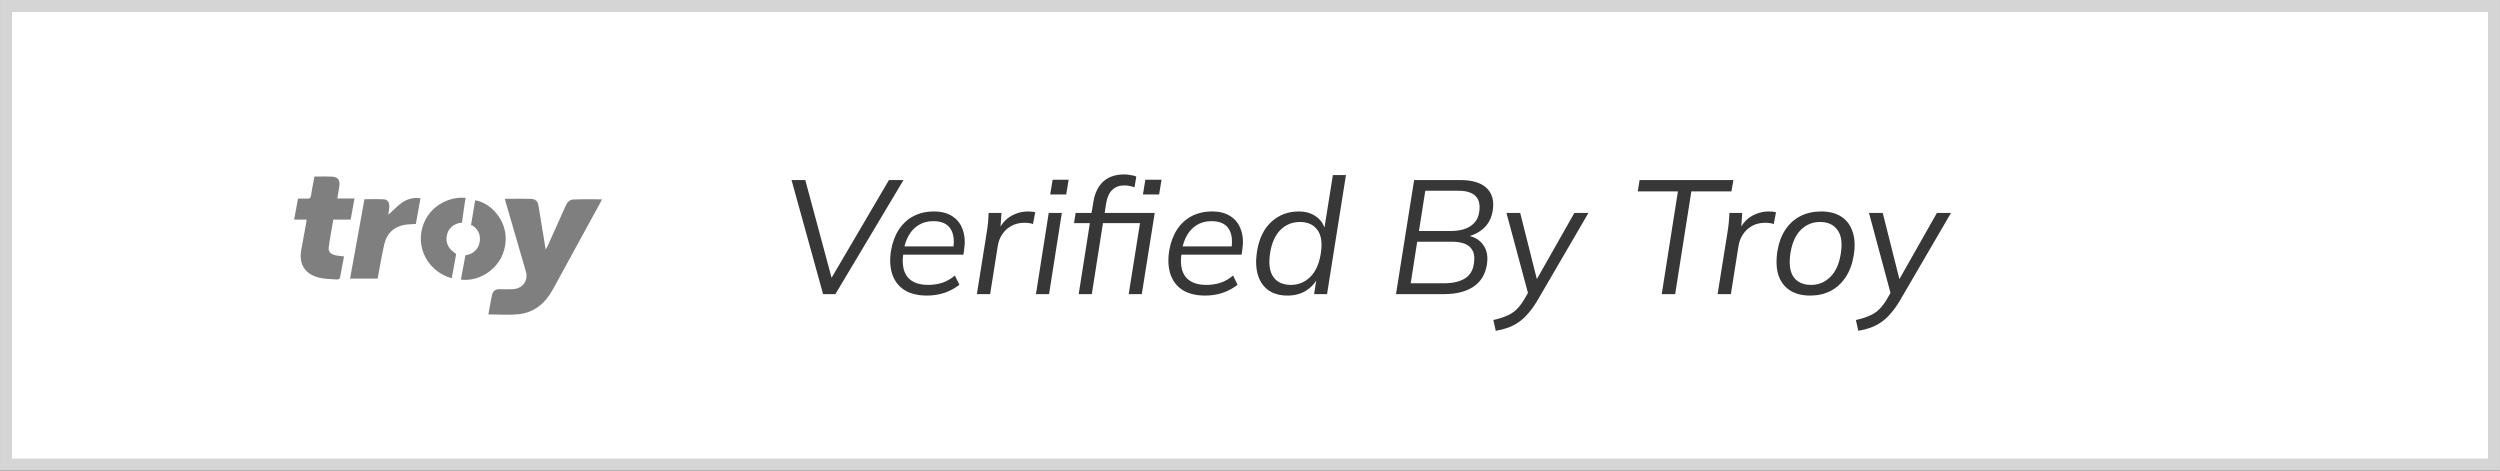 <?xml version="1.0" encoding="UTF-8"?>
<svg xmlns="http://www.w3.org/2000/svg" width="170" height="32" viewBox="0 0 170 32" fill="none">
  <rect x="0" y="0" width="170" height="32" fill="#333333" stroke="none"/>
  <g id="verified-by-troy" clip-path="url(#clip0_0_14039)">
    <path id="Rectangle 8 Copy 13" d="M0.408 0.408H169.592V31.592H0.408V0.408Z" fill="white" stroke="#D5D5D5" stroke-width="0.815"></path>
    <path id="Verified By Troy" d="M55.97 20L53.825 12.245H54.76L56.652 19.274H56.322L60.447 12.245H61.437L56.806 20H55.97ZM63.039 20.099C62.431 20.099 61.925 19.978 61.521 19.736C61.125 19.487 60.846 19.135 60.685 18.68C60.524 18.218 60.491 17.679 60.586 17.063C60.681 16.498 60.858 16.018 61.114 15.622C61.378 15.219 61.712 14.911 62.115 14.698C62.526 14.485 62.992 14.379 63.512 14.379C64.018 14.379 64.436 14.489 64.766 14.709C65.103 14.929 65.338 15.237 65.47 15.633C65.609 16.022 65.639 16.476 65.558 16.997L65.514 17.316H61.235L61.323 16.755H65.019L64.821 16.909C64.909 16.308 64.84 15.846 64.612 15.523C64.385 15.2 64.004 15.039 63.468 15.039C63.08 15.039 62.746 15.127 62.467 15.303C62.188 15.472 61.965 15.706 61.796 16.007C61.627 16.3 61.514 16.634 61.455 17.008L61.422 17.272C61.327 17.947 61.422 18.467 61.708 18.834C62.002 19.193 62.474 19.373 63.127 19.373C63.45 19.373 63.765 19.325 64.073 19.23C64.381 19.127 64.667 18.962 64.931 18.735L65.239 19.362C64.946 19.597 64.609 19.78 64.227 19.912C63.846 20.037 63.45 20.099 63.039 20.099ZM66.427 20L67.097 15.809C67.134 15.589 67.163 15.365 67.186 15.138C67.207 14.911 67.222 14.691 67.23 14.478H68.099L68.01 15.82L67.835 15.831C67.959 15.501 68.124 15.23 68.329 15.017C68.542 14.804 68.784 14.647 69.055 14.544C69.327 14.434 69.602 14.379 69.88 14.379C69.976 14.379 70.064 14.383 70.144 14.39C70.233 14.397 70.317 14.412 70.397 14.434L70.243 15.237C70.156 15.2 70.064 15.178 69.969 15.171C69.88 15.156 69.778 15.149 69.66 15.149C69.331 15.149 69.037 15.219 68.781 15.358C68.524 15.497 68.315 15.688 68.153 15.93C67.992 16.172 67.889 16.443 67.846 16.744L67.329 20H66.427ZM70.445 20L71.314 14.478H72.205L71.336 20H70.445ZM71.413 13.224L71.578 12.223H72.667L72.502 13.224H71.413ZM73.352 20L74.111 15.171H73.033L73.143 14.478H74.463L74.188 14.709L74.353 13.708C74.455 13.107 74.683 12.648 75.035 12.333C75.394 12.018 75.863 11.86 76.443 11.86C76.582 11.86 76.729 11.875 76.883 11.904C77.044 11.926 77.172 11.959 77.268 12.003L77.147 12.74C77.066 12.703 76.963 12.674 76.839 12.652C76.714 12.623 76.586 12.608 76.454 12.608C76.116 12.608 75.841 12.711 75.629 12.916C75.416 13.121 75.277 13.437 75.211 13.862L75.09 14.665L74.969 14.478H78.522L77.642 20H76.751L77.521 15.171H75.002L74.243 20H73.352ZM77.719 13.224L77.884 12.223H78.984L78.819 13.224H77.719ZM81.956 20.099C81.347 20.099 80.841 19.978 80.438 19.736C80.042 19.487 79.763 19.135 79.602 18.68C79.441 18.218 79.408 17.679 79.503 17.063C79.599 16.498 79.775 16.018 80.031 15.622C80.295 15.219 80.629 14.911 81.032 14.698C81.443 14.485 81.909 14.379 82.429 14.379C82.935 14.379 83.353 14.489 83.683 14.709C84.02 14.929 84.255 15.237 84.387 15.633C84.526 16.022 84.556 16.476 84.475 16.997L84.431 17.316H80.152L80.24 16.755H83.936L83.738 16.909C83.826 16.308 83.757 15.846 83.529 15.523C83.302 15.2 82.921 15.039 82.385 15.039C81.996 15.039 81.663 15.127 81.384 15.303C81.106 15.472 80.882 15.706 80.713 16.007C80.544 16.3 80.431 16.634 80.372 17.008L80.339 17.272C80.244 17.947 80.339 18.467 80.625 18.834C80.918 19.193 81.391 19.373 82.044 19.373C82.367 19.373 82.682 19.325 82.99 19.23C83.298 19.127 83.584 18.962 83.848 18.735L84.156 19.362C83.863 19.597 83.525 19.78 83.144 19.912C82.763 20.037 82.367 20.099 81.956 20.099ZM87.543 20.099C87.037 20.099 86.612 19.982 86.267 19.747C85.923 19.505 85.681 19.16 85.541 18.713C85.402 18.266 85.38 17.727 85.475 17.096C85.622 16.209 85.952 15.534 86.466 15.072C86.979 14.61 87.595 14.379 88.314 14.379C88.797 14.379 89.204 14.504 89.534 14.753C89.865 15.002 90.066 15.34 90.139 15.765H90.019L90.635 11.904H91.525L90.239 20H89.359L89.567 18.68H89.722C89.531 19.12 89.249 19.468 88.874 19.725C88.508 19.974 88.064 20.099 87.543 20.099ZM87.785 19.373C88.291 19.373 88.728 19.193 89.094 18.834C89.461 18.475 89.7 17.95 89.809 17.261C89.927 16.542 89.853 16.003 89.59 15.644C89.326 15.277 88.926 15.094 88.391 15.094C87.877 15.094 87.437 15.274 87.07 15.633C86.711 15.992 86.477 16.517 86.367 17.206C86.257 17.925 86.33 18.467 86.587 18.834C86.843 19.193 87.243 19.373 87.785 19.373ZM94.928 20L96.16 12.245H99.317C100.117 12.245 100.707 12.425 101.088 12.784C101.47 13.143 101.609 13.657 101.506 14.324C101.426 14.823 101.217 15.226 100.879 15.534C100.542 15.835 100.109 16.036 99.581 16.139L99.603 15.985C100.161 16.051 100.571 16.264 100.835 16.623C101.107 16.975 101.198 17.426 101.11 17.976C101.008 18.651 100.703 19.157 100.197 19.494C99.699 19.831 99.031 20 98.195 20H94.928ZM95.929 19.263H98.206C98.764 19.263 99.222 19.16 99.581 18.955C99.941 18.742 100.153 18.409 100.219 17.954C100.285 17.573 100.26 17.272 100.142 17.052C100.032 16.832 99.856 16.674 99.614 16.579C99.372 16.484 99.075 16.436 98.723 16.436H96.369L95.929 19.263ZM96.49 15.71H98.591C99.193 15.71 99.658 15.6 99.988 15.38C100.326 15.153 100.524 14.837 100.582 14.434C100.663 13.943 100.582 13.576 100.34 13.334C100.098 13.092 99.71 12.971 99.174 12.971H96.919L96.49 15.71ZM101.712 22.497L101.547 21.76C101.906 21.679 102.211 21.584 102.46 21.474C102.709 21.371 102.926 21.232 103.109 21.056C103.292 20.88 103.465 20.66 103.626 20.396L104 19.747L103.956 20.121L102.438 14.478H103.373L104.594 19.329H104.308L107.058 14.478H108.015L104.528 20.462C104.315 20.814 104.103 21.107 103.89 21.342C103.685 21.584 103.468 21.778 103.241 21.925C103.014 22.079 102.775 22.2 102.526 22.288C102.277 22.376 102.005 22.446 101.712 22.497ZM112.998 20L114.098 13.015H111.37L111.491 12.245H117.871L117.739 13.015H115.011L113.911 20H112.998ZM116.797 20L117.468 15.809C117.504 15.589 117.534 15.365 117.556 15.138C117.578 14.911 117.592 14.691 117.6 14.478H118.469L118.381 15.82L118.205 15.831C118.329 15.501 118.494 15.23 118.7 15.017C118.912 14.804 119.154 14.647 119.426 14.544C119.697 14.434 119.972 14.379 120.251 14.379C120.346 14.379 120.434 14.383 120.515 14.39C120.603 14.397 120.687 14.412 120.768 14.434L120.614 15.237C120.526 15.2 120.434 15.178 120.339 15.171C120.251 15.156 120.148 15.149 120.031 15.149C119.701 15.149 119.407 15.219 119.151 15.358C118.894 15.497 118.685 15.688 118.524 15.93C118.362 16.172 118.26 16.443 118.216 16.744L117.699 20H116.797ZM123.093 20.099C122.543 20.099 122.085 19.982 121.718 19.747C121.352 19.512 121.091 19.171 120.937 18.724C120.791 18.277 120.765 17.734 120.86 17.096C120.956 16.509 121.139 16.014 121.41 15.611C121.689 15.2 122.034 14.892 122.444 14.687C122.855 14.482 123.317 14.379 123.83 14.379C124.388 14.379 124.846 14.496 125.205 14.731C125.572 14.966 125.829 15.307 125.975 15.754C126.129 16.194 126.155 16.733 126.052 17.371C125.957 17.958 125.77 18.456 125.491 18.867C125.22 19.27 124.879 19.578 124.468 19.791C124.065 19.996 123.607 20.099 123.093 20.099ZM123.159 19.373C123.665 19.373 124.098 19.193 124.457 18.834C124.824 18.475 125.062 17.95 125.172 17.261C125.29 16.542 125.216 16.003 124.952 15.644C124.688 15.277 124.292 15.094 123.764 15.094C123.251 15.094 122.815 15.274 122.455 15.633C122.096 15.992 121.861 16.517 121.751 17.206C121.641 17.925 121.711 18.467 121.96 18.834C122.217 19.193 122.617 19.373 123.159 19.373ZM126.365 22.497L126.2 21.76C126.56 21.679 126.864 21.584 127.113 21.474C127.363 21.371 127.579 21.232 127.762 21.056C127.946 20.88 128.118 20.66 128.279 20.396L128.653 19.747L128.609 20.121L127.091 14.478H128.026L129.247 19.329H128.961L131.711 14.478H132.668L129.181 20.462C128.969 20.814 128.756 21.107 128.543 21.342C128.338 21.584 128.122 21.778 127.894 21.925C127.667 22.079 127.429 22.2 127.179 22.288C126.93 22.376 126.659 22.446 126.365 22.497Z" fill="#373738"></path>
    <g id="Group 21">
      <path id="Combined Shape" fill-rule="evenodd" clip-rule="evenodd" d="M20.843 14.935H20C20.07 14.565 20.134 14.213 20.199 13.856L20.262 13.507C20.34 13.507 20.415 13.506 20.489 13.505C20.63 13.503 20.764 13.502 20.898 13.507C21.055 13.515 21.122 13.468 21.147 13.307C21.185 13.045 21.235 12.784 21.286 12.519L21.286 12.519L21.286 12.519C21.318 12.35 21.35 12.18 21.38 12.006C21.505 12.006 21.628 12.005 21.75 12.003C22.029 11.999 22.302 11.996 22.574 12.012C22.965 12.034 23.12 12.231 23.079 12.609C23.061 12.785 23.03 12.961 22.997 13.143L22.997 13.143L22.997 13.143L22.997 13.143C22.977 13.257 22.957 13.374 22.938 13.495H24.105C24.045 13.815 23.99 14.121 23.936 14.425L23.936 14.425L23.936 14.425C23.905 14.595 23.875 14.764 23.844 14.935H22.665C22.635 15.108 22.605 15.282 22.574 15.456C22.493 15.914 22.413 16.37 22.35 16.822C22.31 17.116 22.51 17.309 22.856 17.371C22.969 17.392 23.085 17.403 23.211 17.416L23.211 17.416L23.211 17.416L23.211 17.416C23.269 17.421 23.329 17.427 23.392 17.434C23.36 17.605 23.329 17.775 23.298 17.944C23.241 18.264 23.183 18.582 23.117 18.899C23.107 18.947 22.991 19.009 22.931 19.005C22.839 18.998 22.746 18.994 22.653 18.989C22.337 18.973 22.018 18.956 21.715 18.884C20.745 18.656 20.314 17.972 20.482 17.014C20.548 16.64 20.617 16.266 20.686 15.892C20.727 15.672 20.768 15.451 20.808 15.231C20.818 15.173 20.824 15.115 20.831 15.049C20.834 15.014 20.838 14.976 20.843 14.935ZM34.334 13.52C34.519 13.52 34.701 13.518 34.88 13.517C35.301 13.514 35.708 13.512 36.114 13.525C36.424 13.535 36.566 13.683 36.618 13.993C36.736 14.69 36.848 15.386 36.961 16.085C36.999 16.32 37.037 16.556 37.075 16.792C37.078 16.812 37.083 16.832 37.088 16.86L37.088 16.86L37.089 16.86L37.089 16.86L37.089 16.861L37.089 16.861C37.094 16.886 37.101 16.918 37.109 16.963C37.129 16.929 37.145 16.9 37.16 16.874C37.192 16.819 37.216 16.778 37.235 16.735L37.387 16.397L37.388 16.396L37.388 16.396L37.388 16.396C37.744 15.606 38.1 14.816 38.451 14.026C38.556 13.789 38.724 13.575 38.977 13.566C39.434 13.542 39.892 13.546 40.358 13.551C40.548 13.553 40.739 13.555 40.932 13.555C40.918 13.583 40.905 13.611 40.893 13.637C40.867 13.693 40.842 13.746 40.813 13.798C39.744 15.756 38.672 17.715 37.598 19.675C37.093 20.594 36.359 21.258 35.254 21.368C34.797 21.414 34.334 21.402 33.86 21.391H33.86H33.86H33.86L33.86 21.391C33.644 21.386 33.427 21.38 33.207 21.38C33.235 21.234 33.261 21.087 33.288 20.941L33.288 20.941L33.288 20.941L33.288 20.941C33.343 20.637 33.398 20.333 33.466 20.032C33.525 19.773 33.715 19.654 33.997 19.665C34.25 19.674 34.49 19.67 34.734 19.666L34.817 19.665C35.52 19.657 35.947 19.108 35.757 18.454C35.305 16.9 34.853 15.347 34.403 13.795C34.385 13.731 34.37 13.669 34.349 13.585L34.349 13.585L34.334 13.52ZM24.783 13.547L23.804 18.946H25.677C25.7 18.824 25.721 18.718 25.741 18.613C25.776 18.427 25.81 18.24 25.843 18.054C25.935 17.547 26.026 17.04 26.151 16.541C26.311 15.901 26.739 15.459 27.418 15.306C27.602 15.265 27.793 15.255 27.992 15.245C28.086 15.241 28.181 15.236 28.278 15.228L28.592 13.481C28.148 13.414 27.694 13.522 27.334 13.783C27.093 13.956 26.877 14.162 26.668 14.361C26.578 14.446 26.491 14.53 26.403 14.609C26.409 14.56 26.417 14.508 26.425 14.453C26.446 14.317 26.469 14.166 26.474 14.014C26.474 13.753 26.35 13.57 26.101 13.554C25.799 13.535 25.496 13.539 25.186 13.543C25.053 13.545 24.919 13.547 24.783 13.547ZM31.662 13.456C31.569 13.972 31.415 15.142 31.415 15.142C31.415 15.142 31.245 15.156 31.205 15.167C30.761 15.29 30.479 15.566 30.389 15.993C30.291 16.461 30.455 16.851 30.855 17.147C30.882 17.167 31.018 17.276 31.018 17.276C31.018 17.276 30.81 18.401 30.721 18.919C29.301 18.532 28.41 17.168 28.656 15.757C28.942 14.117 30.482 13.325 31.662 13.456ZM31.48 18.261C31.432 18.508 31.384 18.757 31.34 19.012C32.617 19.199 34.327 18.177 34.387 16.304C34.432 14.904 33.306 13.757 32.309 13.623C32.227 14.122 32.03 15.313 32.03 15.313C32.07 15.318 32.108 15.328 32.146 15.342C32.55 15.631 32.704 16.014 32.611 16.485C32.54 16.898 32.221 17.23 31.802 17.328C31.752 17.339 31.702 17.347 31.651 17.353C31.651 17.353 31.623 17.498 31.61 17.574C31.569 17.803 31.525 18.031 31.48 18.261Z" fill="#7F7F7F"></path>
    </g>
  </g>
  <defs>
    <clipPath id="clip0_0_14039">
      <rect width="170" height="32" fill="white"></rect>
    </clipPath>
  </defs>
</svg>
